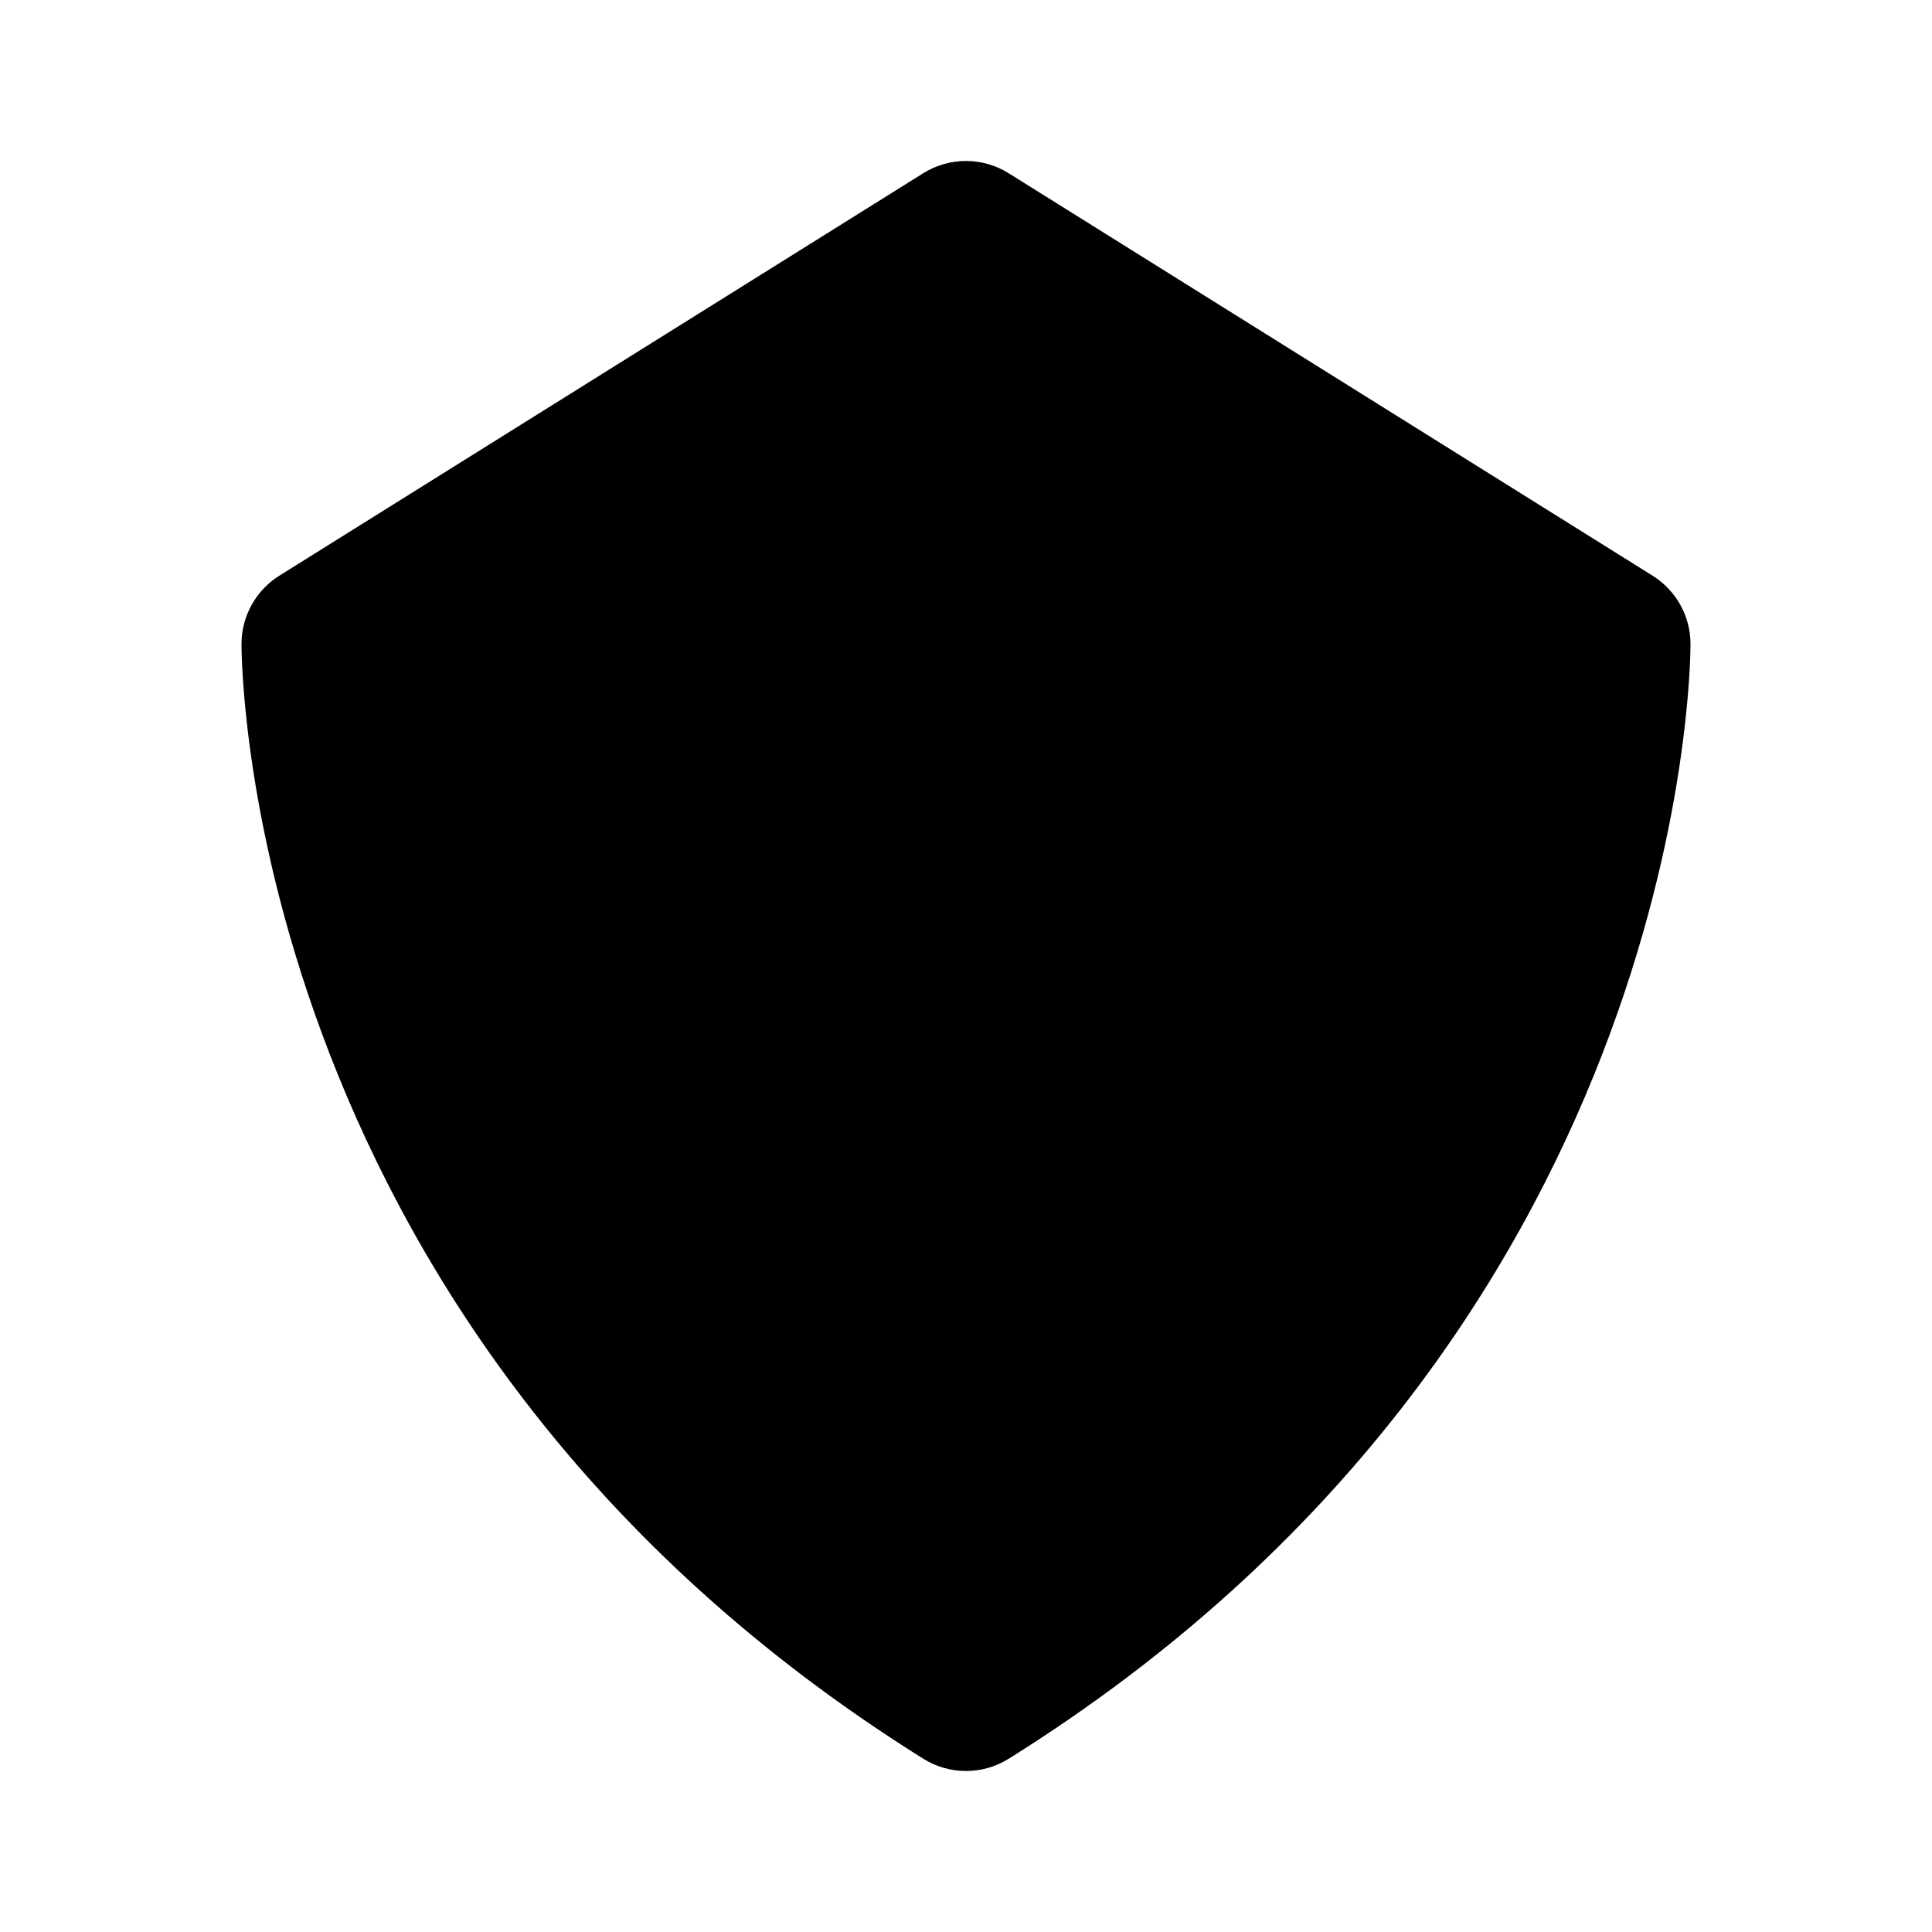 <svg xmlns="http://www.w3.org/2000/svg" width="24" height="24" viewBox="0 0 24 24"><path d="M12.53,2.152c-0.324-0.203-0.736-0.203-1.061,0l-8,5C3.178,7.335,3,7.655,3,8c0,0.35,0.097,8.614,8.47,13.848 C11.632,21.949,11.816,22,12,22s0.368-0.051,0.53-0.152C20.903,16.614,21,8.35,21,8c0-0.345-0.178-0.665-0.47-0.848L12.53,2.152z"/></svg>